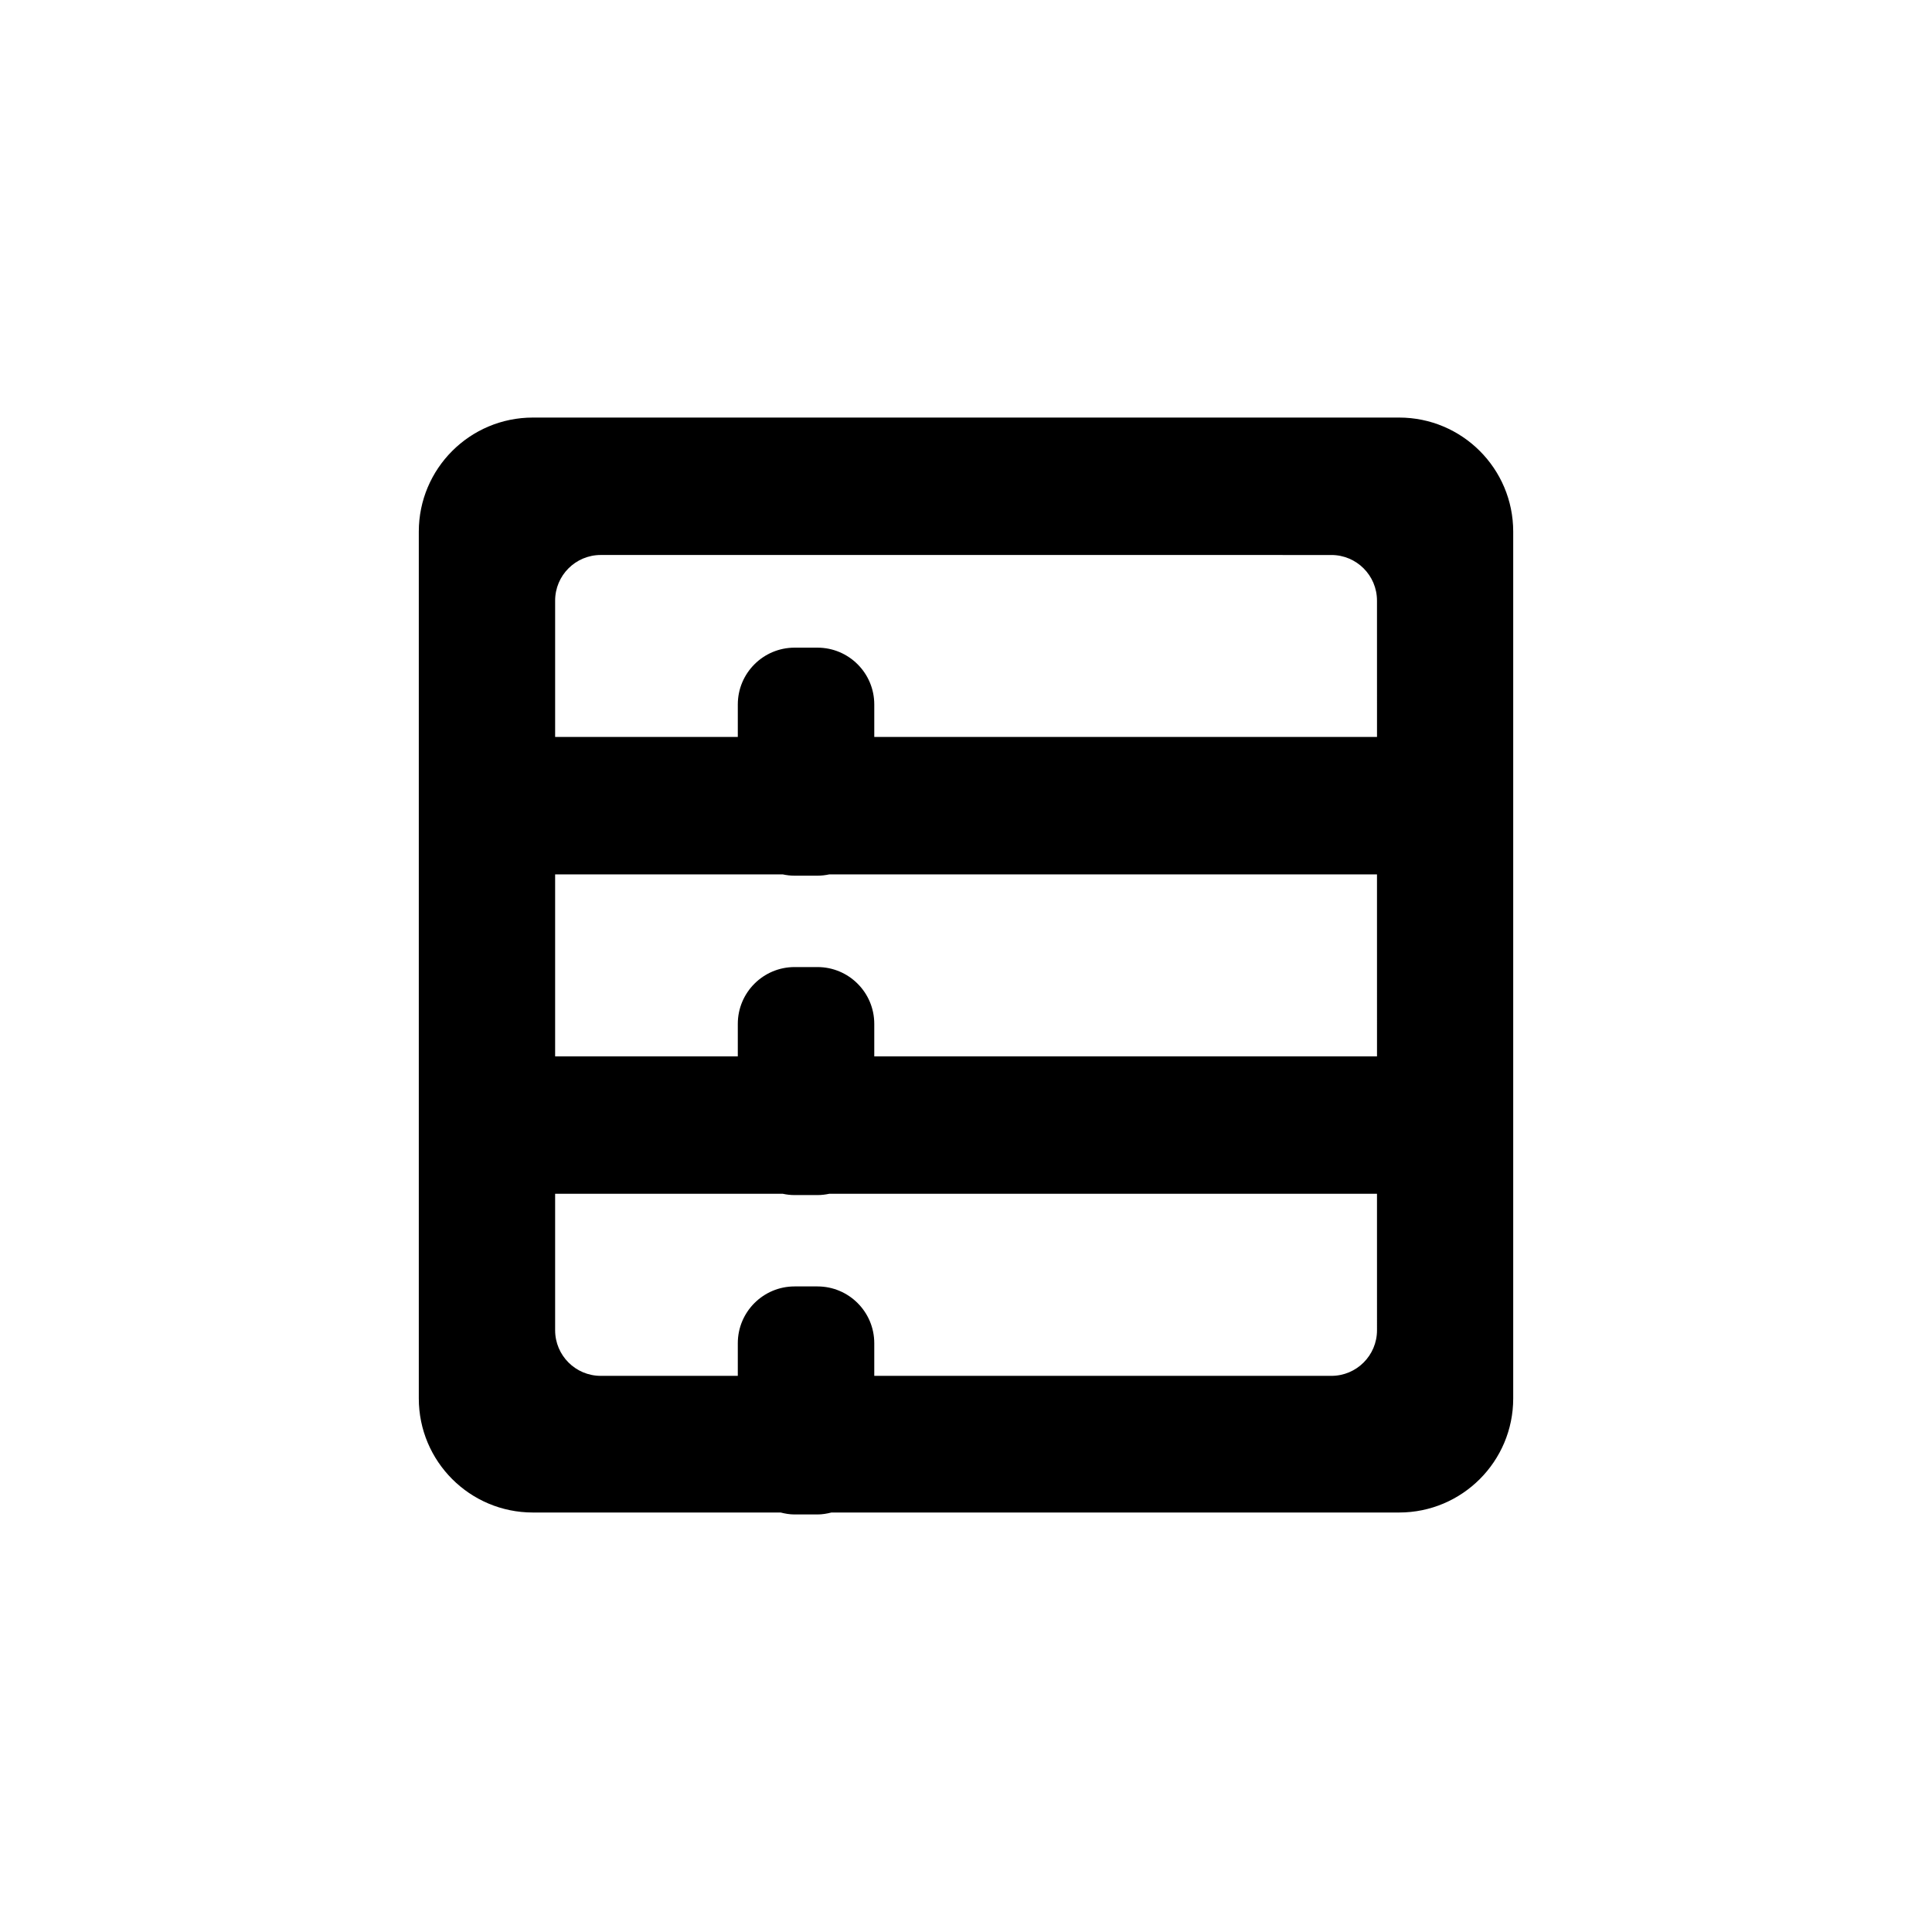<?xml version="1.0" encoding="UTF-8"?>
<!-- Uploaded to: SVG Repo, www.svgrepo.com, Generator: SVG Repo Mixer Tools -->
<svg fill="#000000" width="800px" height="800px" version="1.1" viewBox="144 144 512 512" xmlns="http://www.w3.org/2000/svg">
 <path d="m514.79 544.83h-150.46c-1.188 0.301-2.418 0.516-3.703 0.516h-6.047c-1.285 0-2.516-0.211-3.703-0.516h-65.66c-16.695 0-30.23-13.531-30.23-30.23v-229.71c0-16.695 13.531-30.23 30.23-30.23h229.57c16.695 0 30.23 13.531 30.23 30.23v229.71c0 16.695-13.539 30.23-30.23 30.23zm-5.875-241.66c0-6.68-5.414-12.09-12.09-12.09l-193.62-0.004c-6.676 0-12.09 5.414-12.09 12.09v36.133h48.41v-8.605c0-8.316 6.742-15.059 15.059-15.059h6.047c8.316 0 15.059 6.742 15.059 15.059v8.605h133.23zm0 72.547h-145.12c-1.023 0.215-2.074 0.348-3.164 0.348h-6.047c-1.09 0-2.141-0.125-3.164-0.348h-60.305v48.227h48.41v-8.605c0-8.316 6.742-15.059 15.059-15.059h6.047c8.316 0 15.059 6.742 15.059 15.059v8.605h133.23zm0 84.641h-145.12c-1.023 0.215-2.074 0.348-3.164 0.348h-6.047c-1.09 0-2.141-0.125-3.164-0.348h-60.305v36.168c0 6.68 5.414 12.09 12.09 12.09h36.32v-8.641c0-8.316 6.742-15.059 15.059-15.059h6.047c8.316 0 15.059 6.742 15.059 15.059v8.641h121.14c6.68 0 12.09-5.414 12.09-12.09z" fill-rule="evenodd"/>
</svg>